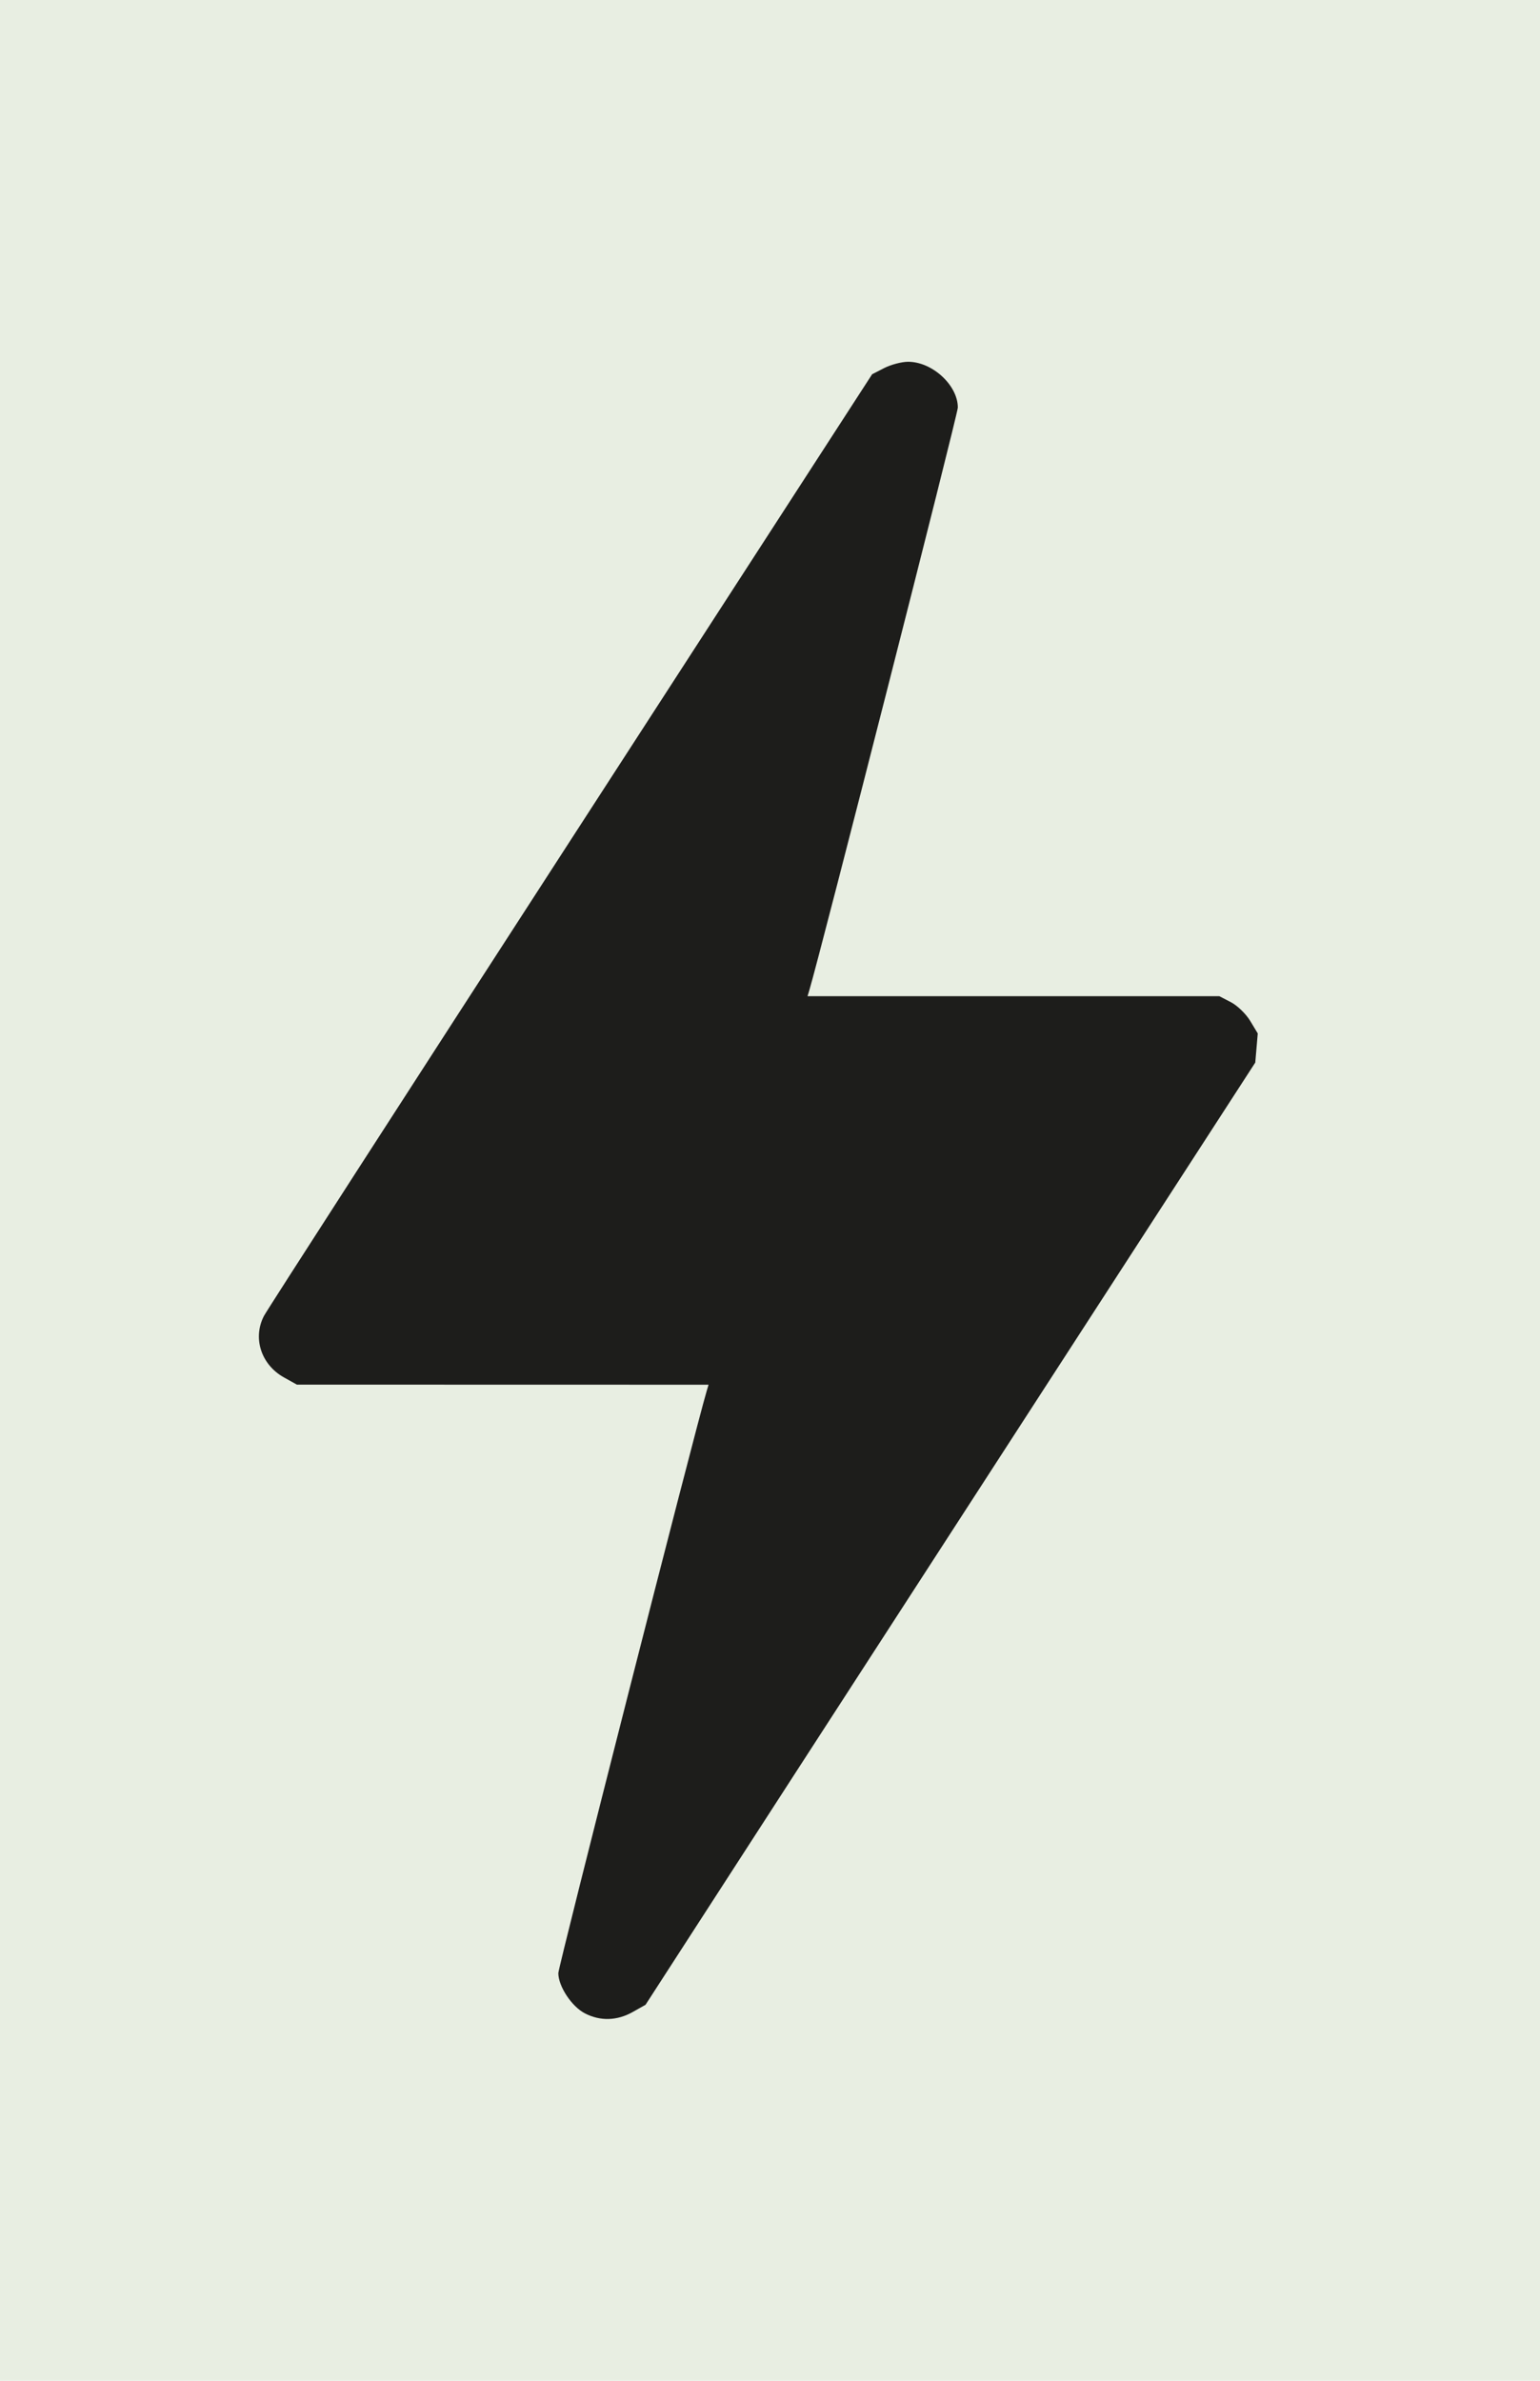 <?xml version="1.0" encoding="UTF-8"?> <svg xmlns="http://www.w3.org/2000/svg" width="66" height="102" viewBox="0 0 66 102" fill="none"><rect width="66" height="102" fill="#E8EEE2"></rect><path fill-rule="evenodd" clip-rule="evenodd" d="M37.894 15.769L37.377 16.034L24.463 35.981C17.361 46.952 11.444 56.127 11.316 56.372C10.819 57.32 11.188 58.466 12.168 59.012L12.724 59.322L21.546 59.324L30.367 59.326L30.294 59.569C29.793 61.247 23.927 84.257 23.928 84.537C23.932 85.105 24.5 85.965 25.065 86.258C25.726 86.599 26.444 86.579 27.116 86.201L27.666 85.891L29.953 82.353C31.212 80.408 33.088 77.505 34.124 75.903C35.16 74.301 40.01 66.81 44.902 59.257L53.797 45.524L53.851 44.9L53.904 44.276L53.578 43.735C53.398 43.438 53.027 43.079 52.753 42.937L52.256 42.68H43.432H34.609L34.682 42.438C35.165 40.819 41.05 17.739 41.05 17.461C41.05 16.502 39.947 15.492 38.909 15.5C38.635 15.502 38.178 15.623 37.894 15.769Z" fill="#1D1D1B"></path></svg> 